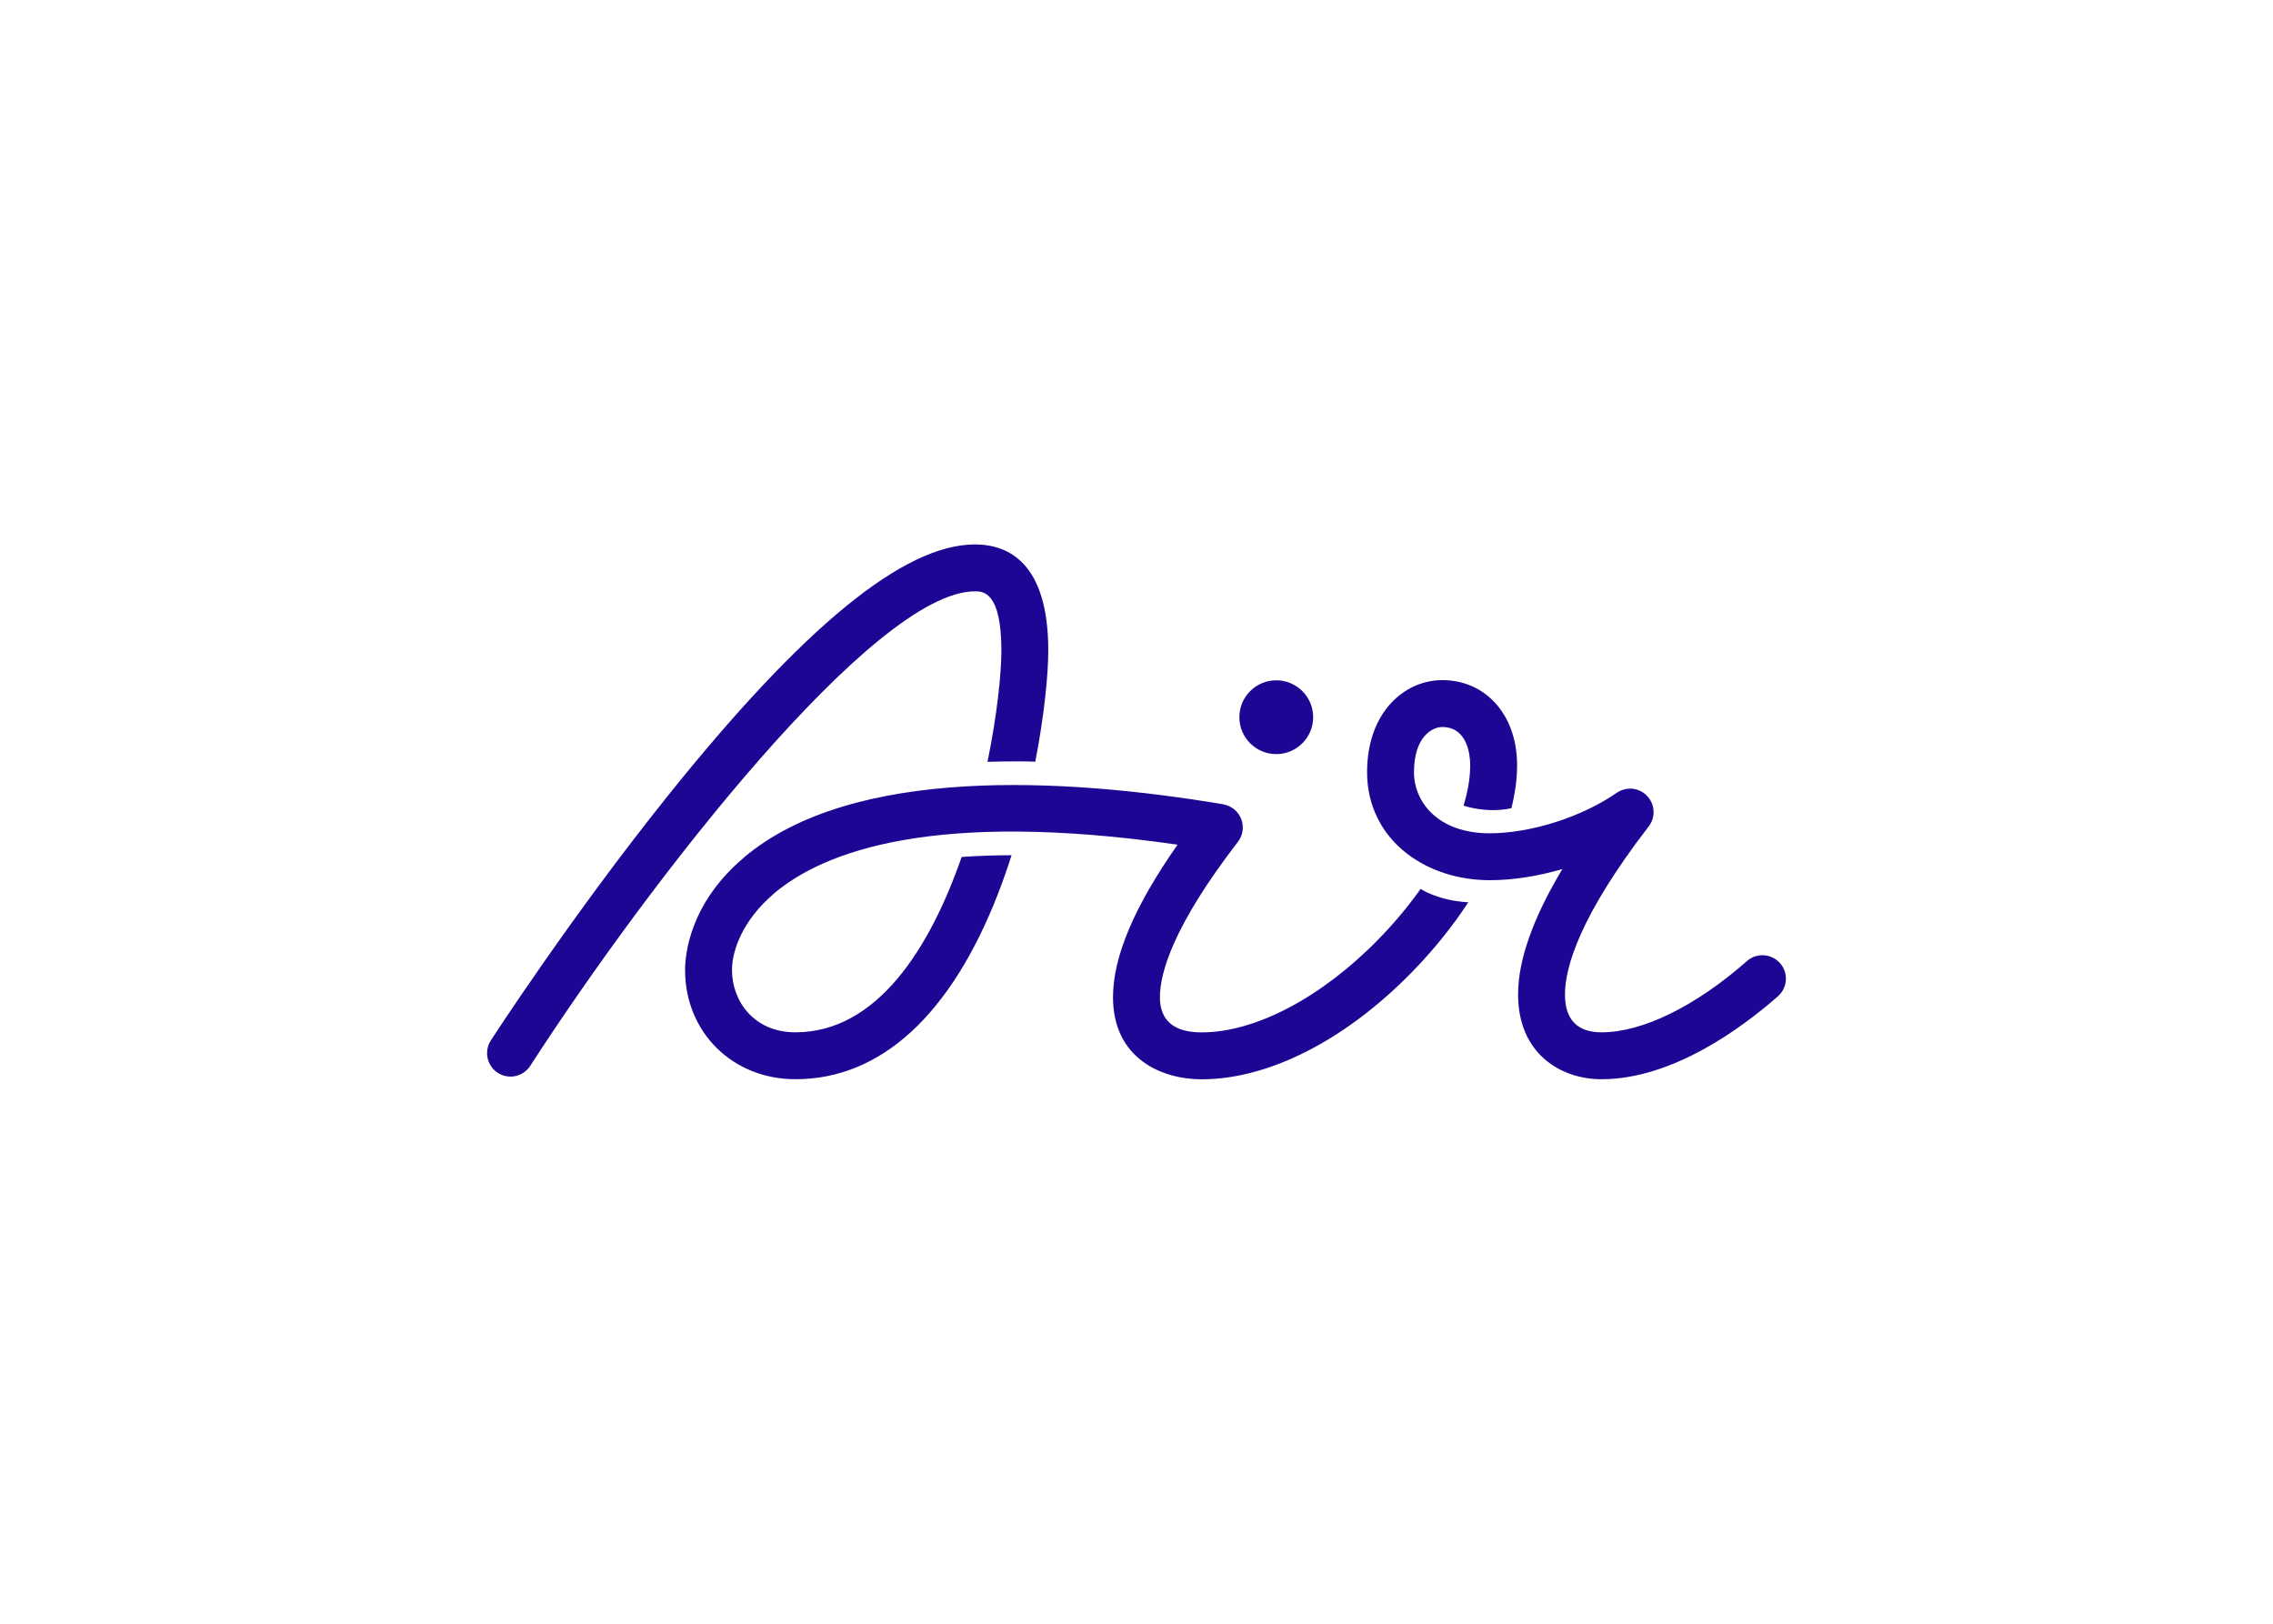 <svg clip-rule="evenodd" fill-rule="evenodd" stroke-linejoin="round" stroke-miterlimit="2" viewBox="0 0 560 400" xmlns="http://www.w3.org/2000/svg"><path d="m147.617 58.488c-5.529-.209-12.872.038-12.872.038 2.595-12.644 3.735-23.73 3.735-29.957 0-15.941-4.994-15.941-7.127-15.941-27.114 0-87.831 78.365-119.734 127.76-1.161 1.8-3.162 2.89-5.304 2.89-1.215 0-2.404-.351-3.425-1.01-1.799-1.161-2.889-3.162-2.889-5.303 0-1.216.351-2.406 1.011-3.427.212-.328 21.568-33.311 47.644-65.848 36.502-45.549 63.553-67.69 82.697-67.69 9.012 0 19.756 4.956 19.756 28.569 0 6.3-1.042 17.249-3.492 29.919zm74.813-11.976c0 5.486-4.448 9.934-9.935 9.934-5.486 0-9.933-4.448-9.933-9.934s4.447-9.934 9.933-9.934c5.487 0 9.935 4.448 9.935 9.934zm28.946 46.226s4.582 3.143 12.822 3.608c-4.201 6.43-9.302 12.795-15.165 18.795-17.922 18.34-38.563 28.859-56.633 28.859-11.006 0-23.86-5.787-23.86-22.098 0-10.899 5.711-24.41 17.385-41.07-65.425-9.422-95.204 1.742-108.681 13.15v.027c-8.332 7.053-11.3 15.243-11.3 20.555 0 8.343 5.869 16.787 17.086 16.787 21.984 0 36.216-22.646 44.754-47.208 4.28-.304 8.773-.463 13.443-.471-1.085 3.418-2.273 6.802-3.562 10.148-12.723 32.814-31.615 50.16-54.635 50.16-16.94 0-29.715-12.645-29.715-29.416 0-3.951 1.137-17.807 15.769-30.193v-.028c29.351-24.843 86.422-21.537 129.13-14.388l-.005.032.005-.005c2.185.366 4.024 1.856 4.835 3.918.81 2.063.478 4.406-.874 6.162-17.362 22.541-21.007 35.194-21.007 41.839 0 6.284 3.779 9.47 11.232 9.47 14.475 0 32.27-9.366 47.6-25.056 4.136-4.226 7.94-8.765 11.376-13.577zm96.772 20c1.015 1.152 1.575 2.636 1.575 4.171 0 1.814-.782 3.543-2.145 4.741-9.483 8.34-28.26 22.33-47.486 22.33-11.191 0-22.483-7.051-22.483-22.804 0-9.253 3.999-20.563 11.922-33.774-6.602 1.923-13.354 2.993-19.564 2.993-8.344 0-16.236-2.525-22.22-7.112-6.961-5.335-10.796-13.13-10.796-21.945 0-16.288 10.182-24.81 20.24-24.81 11.559 0 19.842 9.108 20.143 22.15.09 3.873-.447 8.025-1.53 12.343-6.757 1.455-12.876-.698-12.876-.698 1.231-4.062 1.861-7.901 1.782-11.353-.053-2.302-.753-9.813-7.52-9.813-2.632 0-7.61 2.545-7.61 12.18 0 7.914 6.381 16.43 20.388 16.43 11.065 0 24.817-4.384 34.221-10.91l.001.002c1.055-.729 2.308-1.121 3.59-1.121 3.465 0 6.316 2.852 6.316 6.316 0 1.39-.458 2.741-1.304 3.844-18.641 24.201-22.555 37.981-22.555 45.278 0 6.752 3.315 10.175 9.855 10.175 11.015 0 25.284-6.992 39.145-19.183 1.152-1.014 2.636-1.574 4.171-1.574 1.813 0 3.542.782 4.74 2.144z" fill="#1c0694" transform="matrix(.915 0 0 .915 119.999 134.119)"/></svg>